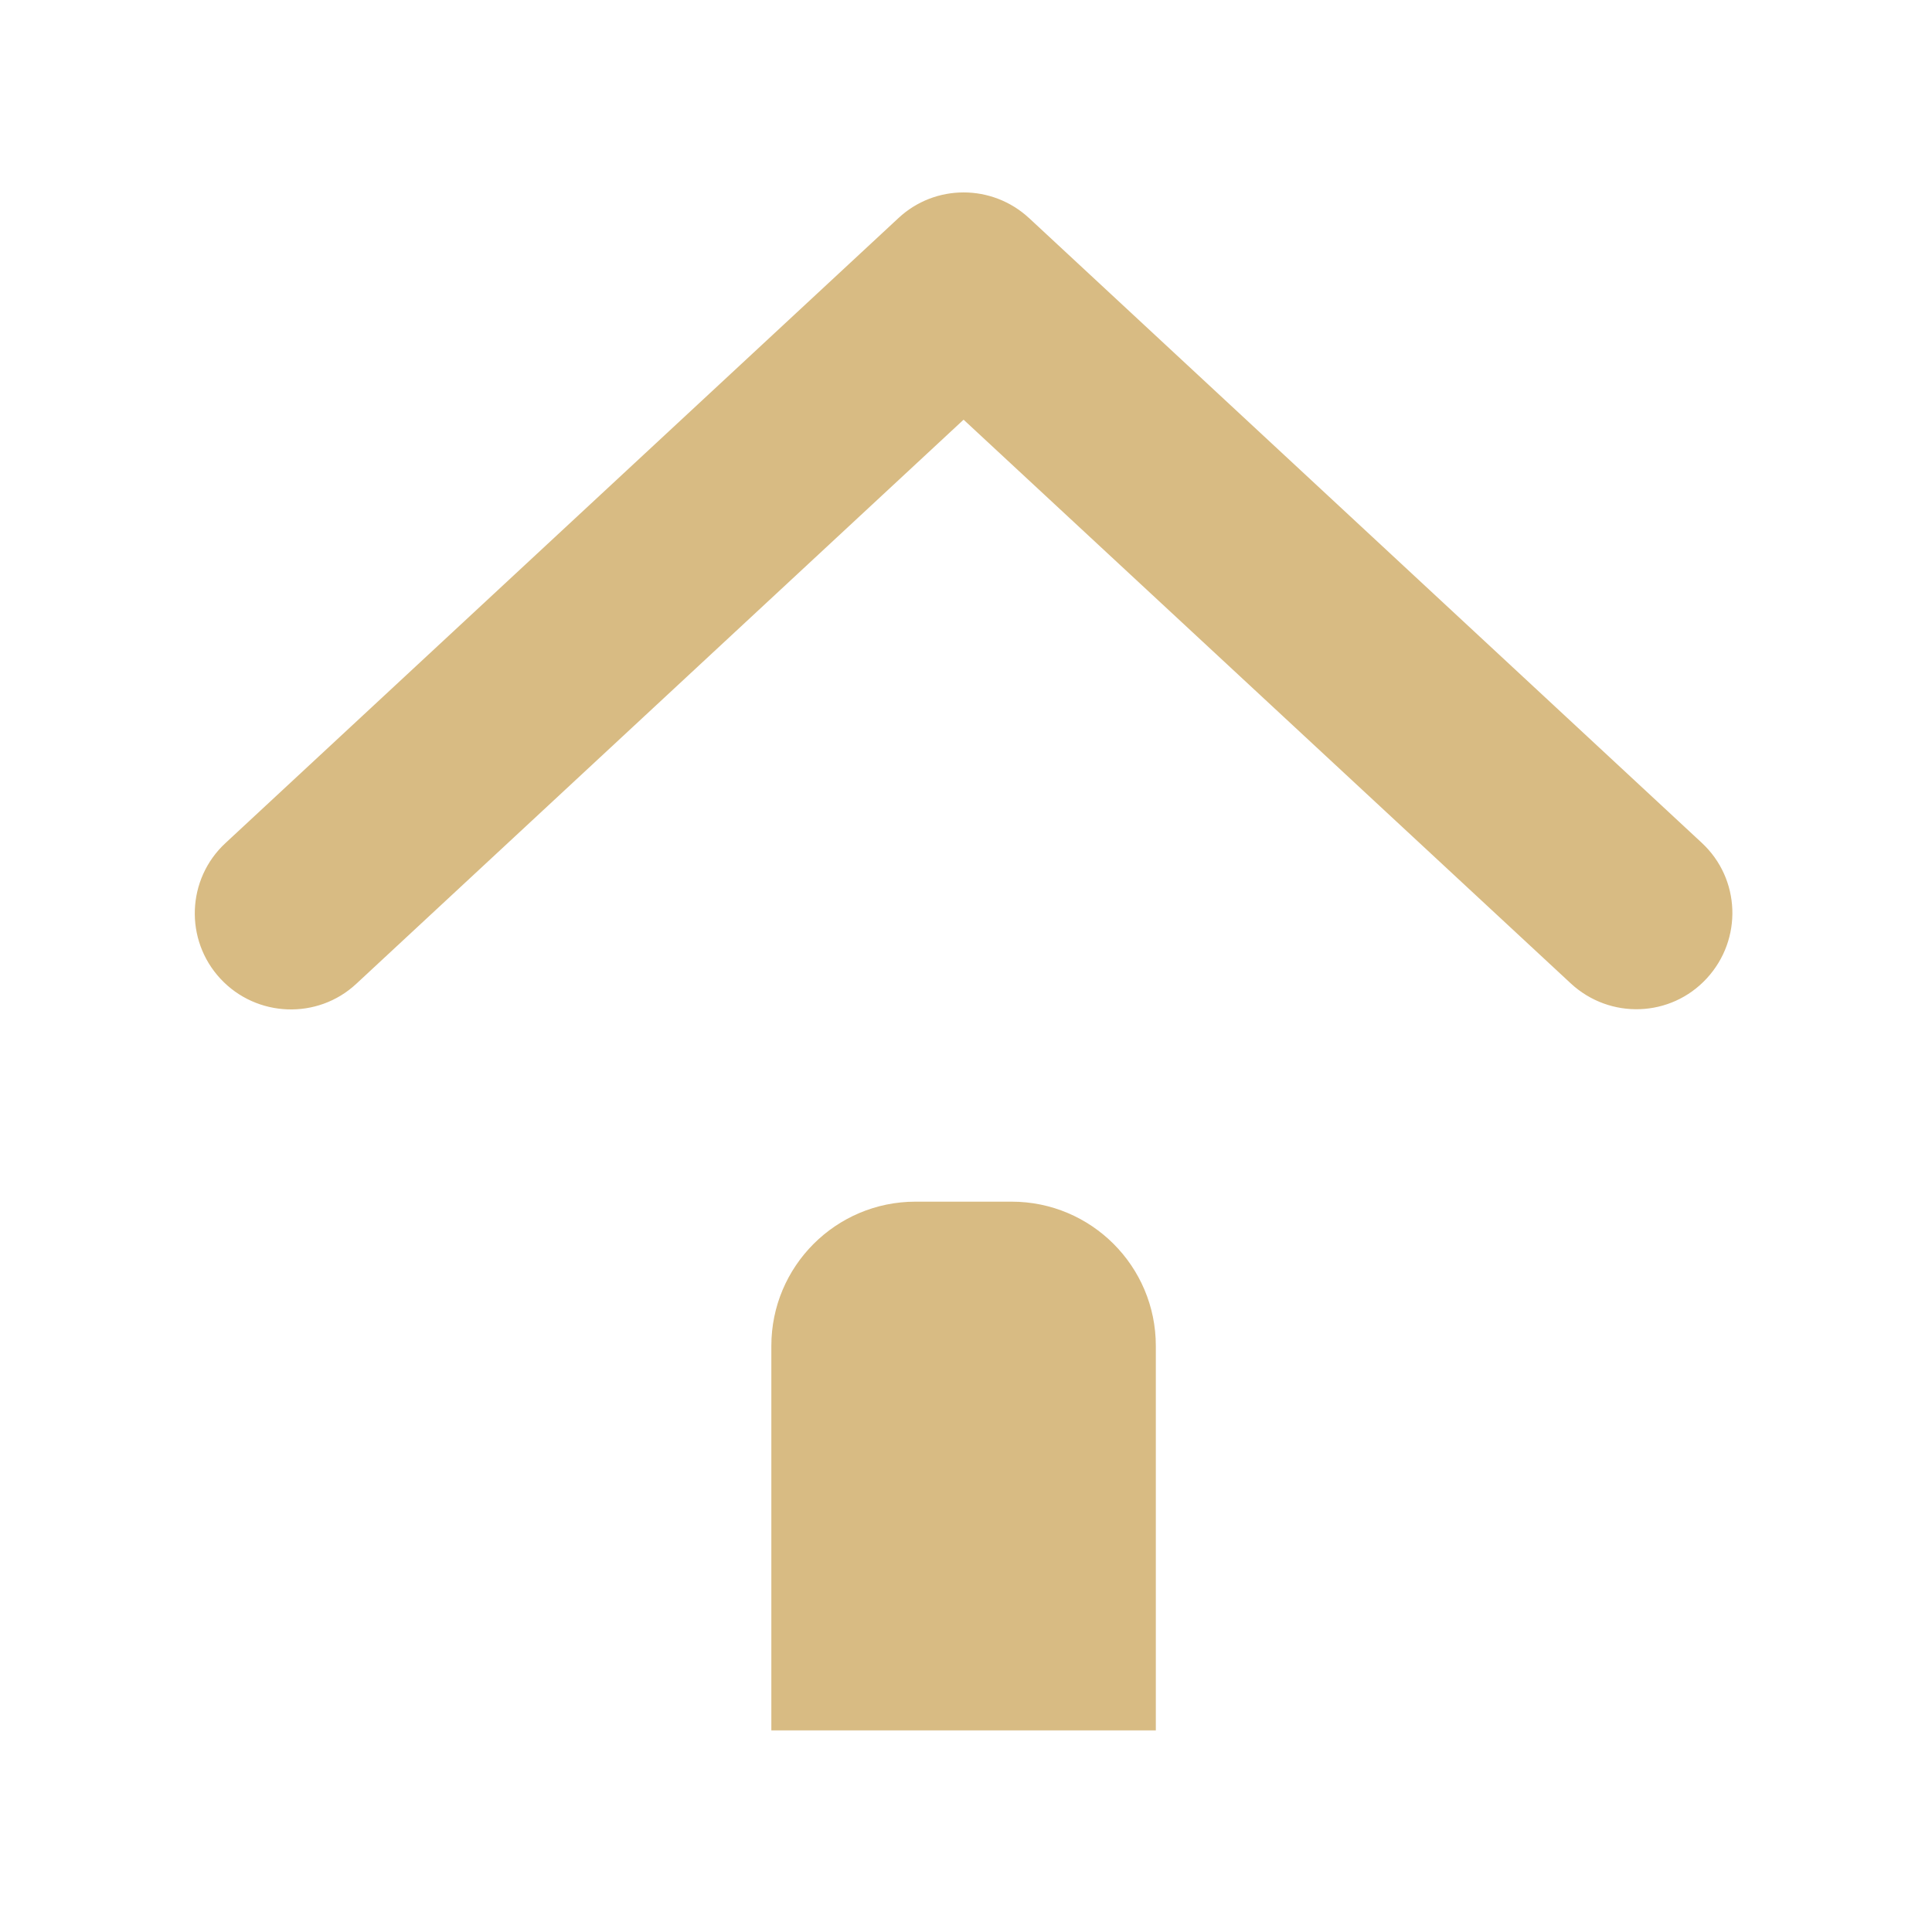 <svg width="201" height="200" viewBox="0 0 201 200" fill="none" xmlns="http://www.w3.org/2000/svg">
<g clip-path="url(#clip0_1619_1967)">
<g filter="url(#filter0_d_1619_1967)">
<path d="M35.25 103.656C35.875 103.281 36.5 102.844 37.062 102.312L100.25 43.656L163.438 102.312C164 102.844 164.594 103.281 165.25 103.656V160C165.25 171.031 156.281 180 145.25 180H120.25V140C120.25 131.719 113.531 125 105.25 125H95.25C86.969 125 80.25 131.719 80.25 140V180H55.25C44.219 180 35.25 171.031 35.25 160V103.656Z" fill="white"/>
</g>
<path d="M107.061 22.688C103.218 19.125 97.28 19.125 93.468 22.688L23.468 87.688C19.405 91.438 19.186 97.781 22.936 101.812C26.686 105.844 33.03 106.094 37.061 102.344L100.249 43.656L163.436 102.312C167.499 106.062 173.811 105.844 177.561 101.781C181.311 97.719 181.093 91.406 177.03 87.656L107.03 22.656L107.061 22.688ZM95.249 125C86.968 125 80.249 131.719 80.249 140V180H120.249V140C120.249 131.719 113.53 125 105.249 125H95.249Z" fill="#D8BB83"/>
</g>
<defs>
<filter id="filter0_d_1619_1967" x="-0.75" y="7.656" width="202" height="208.344" filterUnits="userSpaceOnUse" color-interpolation-filters="sRGB">
<feFlood flood-opacity="0" result="BackgroundImageFix"/>
<feColorMatrix in="SourceAlpha" type="matrix" values="0 0 0 0 0 0 0 0 0 0 0 0 0 0 0 0 0 0 127 0" result="hardAlpha"/>
<feOffset/>
<feGaussianBlur stdDeviation="18"/>
<feComposite in2="hardAlpha" operator="out"/>
<feColorMatrix type="matrix" values="0 0 0 0 0.4 0 0 0 0 0.373 0 0 0 0 0.337 0 0 0 0.04 0"/>
<feBlend mode="normal" in2="BackgroundImageFix" result="effect1_dropShadow_1619_1967"/>
<feBlend mode="normal" in="SourceGraphic" in2="effect1_dropShadow_1619_1967" result="shape"/>
</filter>
<clipPath id="clip0_1619_1967">
<rect width="200" height="200" fill="white" transform="translate(0.25)"/>
</clipPath>
</defs>
</svg>
